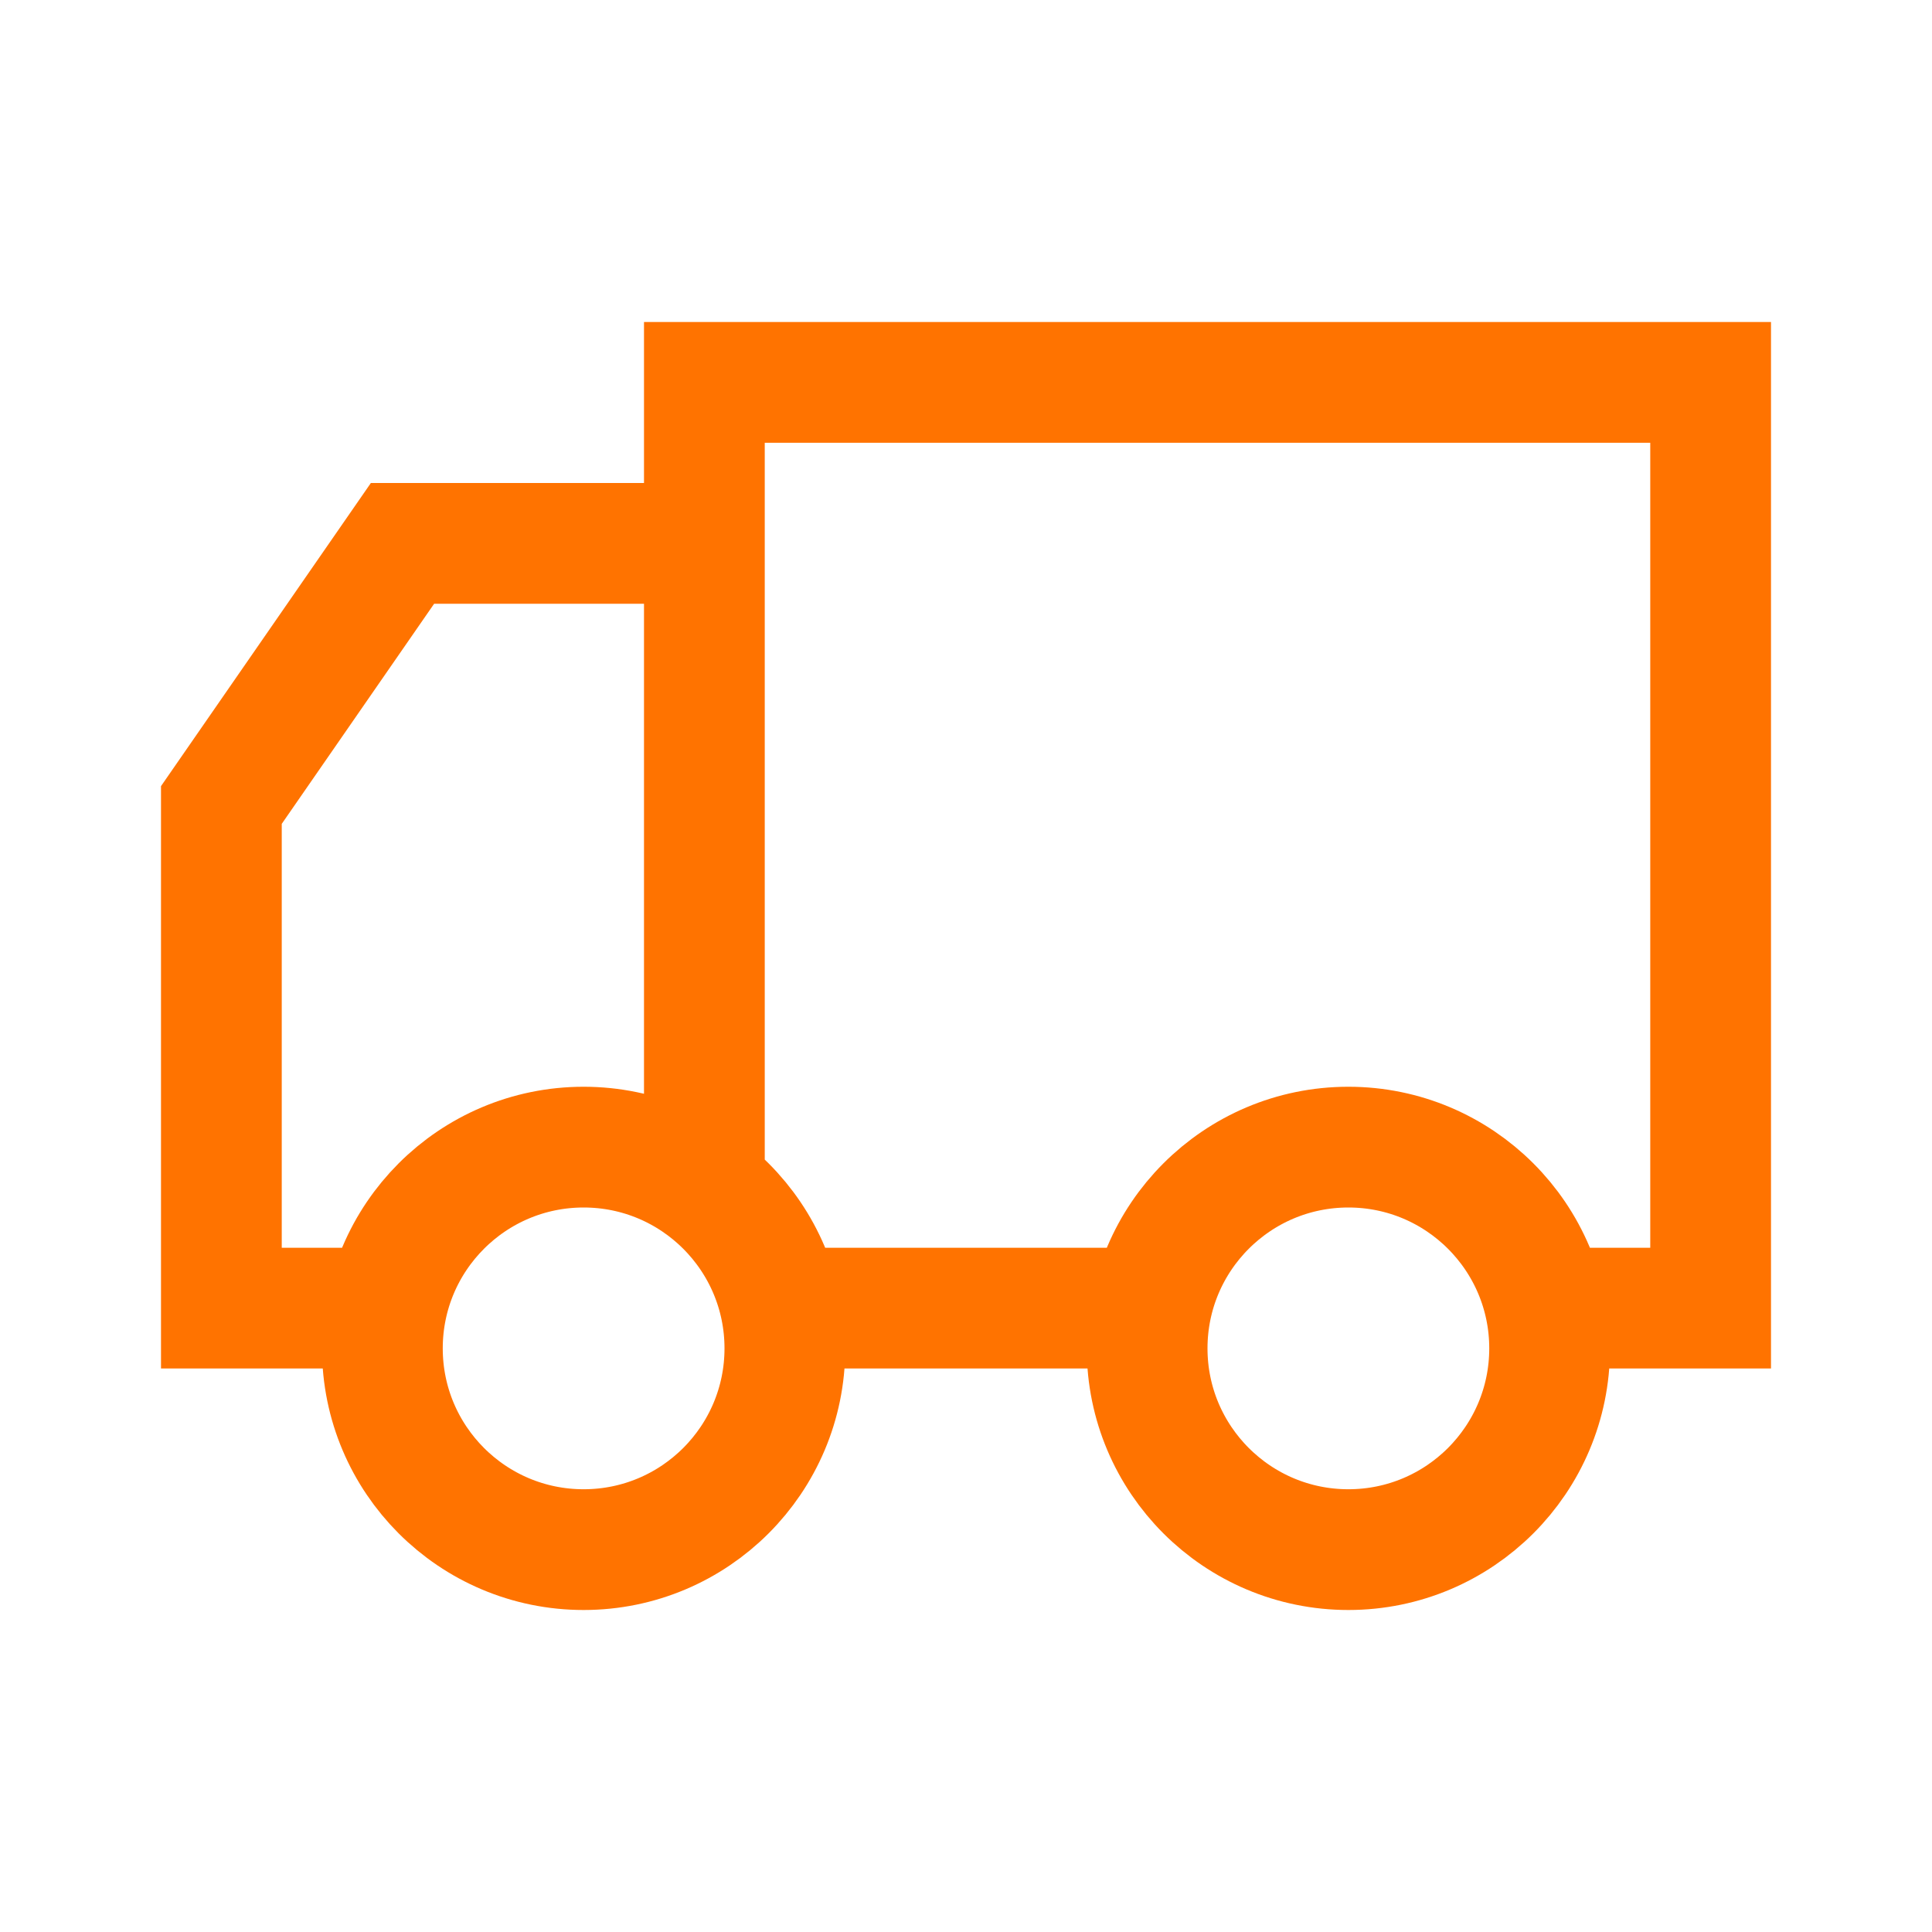 <svg width="48" height="48" viewBox="0 0 48 48" fill="none" xmlns="http://www.w3.org/2000/svg">
<path d="M20 32.5H29M9.429 32.5H5.5V20L10 13.5H17.5V30M38.712 32.5H42.5V9.5H17.5V13.682M19.5 33.5C19.5 36.261 17.261 38.5 14.5 38.5C11.739 38.5 9.5 36.261 9.5 33.5C9.5 30.739 11.739 28.5 14.5 28.5C17.261 28.5 19.5 30.739 19.5 33.5ZM38.5 33.5C38.5 36.261 36.261 38.5 33.5 38.5C30.739 38.5 28.5 36.261 28.5 33.5C28.5 30.739 30.739 28.5 33.5 28.5C36.261 28.5 38.5 30.739 38.5 33.5Z" stroke="#FF7300" stroke-width="3"/>
</svg>

